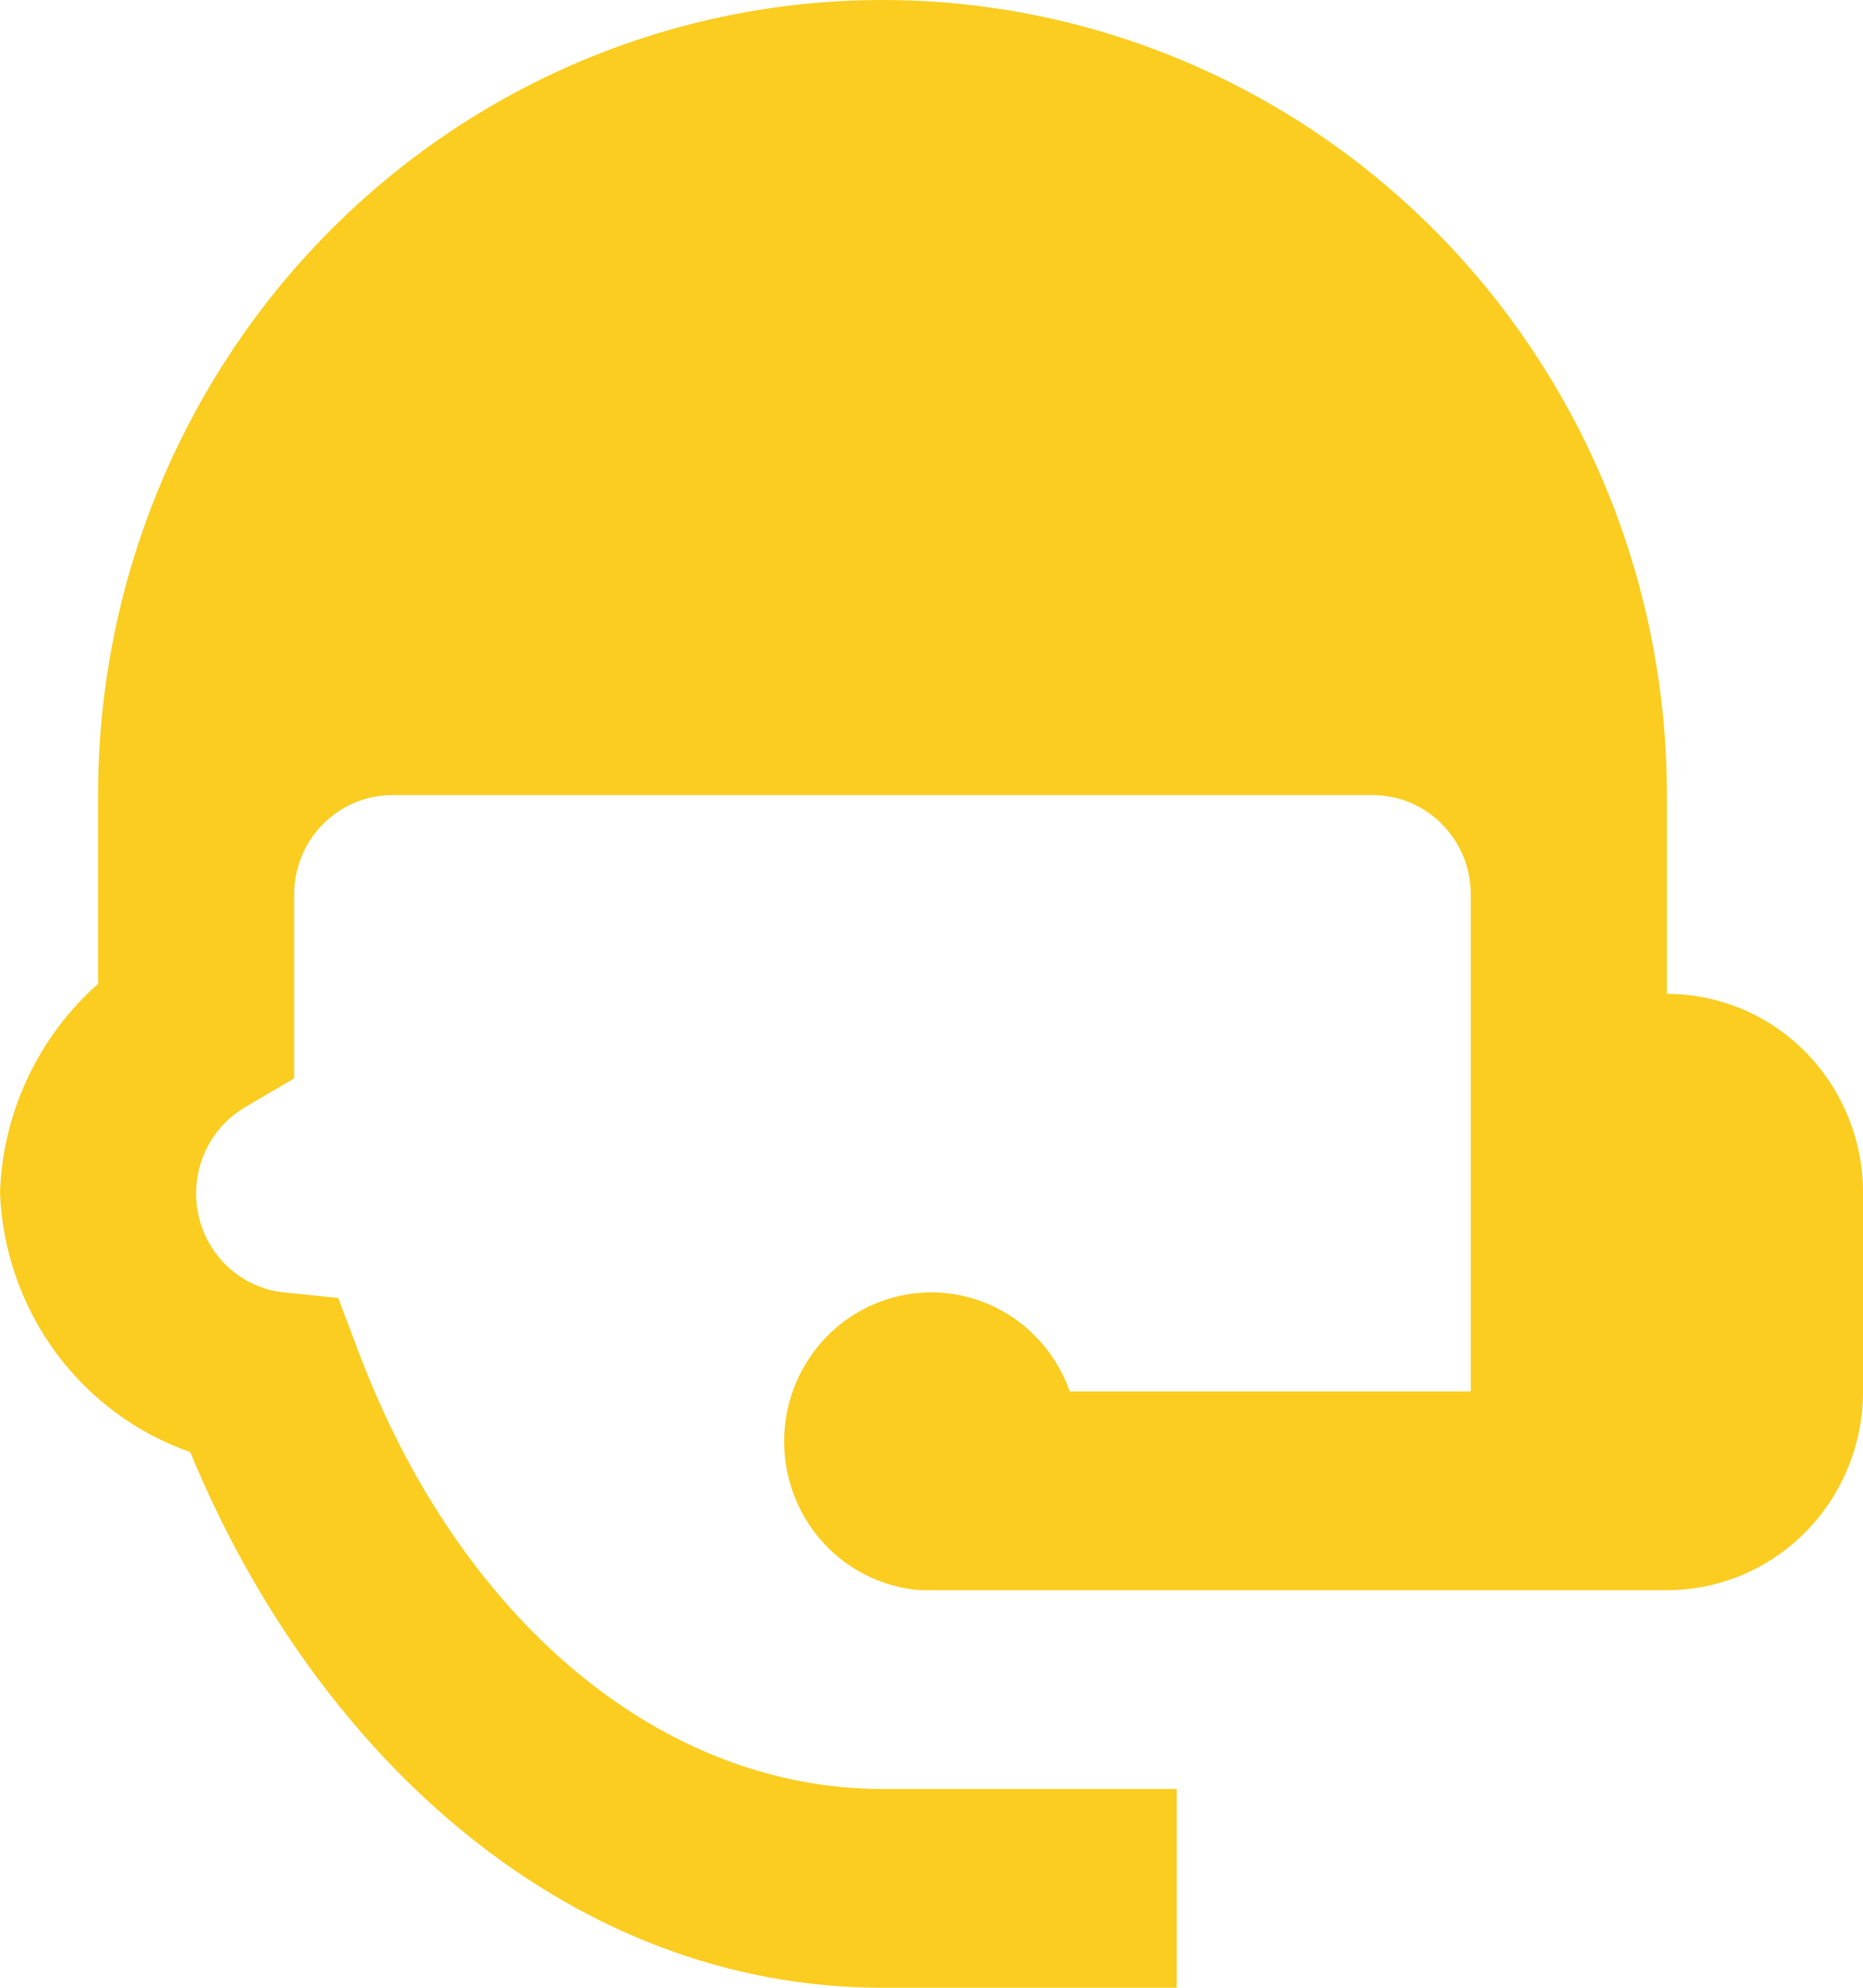 <svg width="30" height="32" viewBox="0 0 30 32" fill="none" xmlns="http://www.w3.org/2000/svg">
<path d="M14.21 0C10.86 0 7.648 1.349 5.279 3.749C2.91 6.149 1.579 9.405 1.579 12.8V15.84C1.103 16.261 0.717 16.776 0.445 17.354C0.173 17.932 0.022 18.56 0 19.2C0.036 20.128 0.348 21.023 0.894 21.768C1.441 22.513 2.197 23.074 3.063 23.376C5.116 28.352 9.237 32 14.21 32H18.947V28.8H14.21C10.642 28.8 7.405 26.08 5.779 21.776L5.447 20.896L4.516 20.8C4.136 20.746 3.789 20.553 3.54 20.259C3.29 19.965 3.154 19.588 3.158 19.2C3.16 18.921 3.233 18.647 3.372 18.405C3.51 18.164 3.709 17.964 3.947 17.824L4.737 17.36V14.4C4.737 13.976 4.903 13.569 5.199 13.269C5.495 12.969 5.897 12.8 6.316 12.8H22.105C22.524 12.8 22.926 12.969 23.222 13.269C23.518 13.569 23.684 13.976 23.684 14.4V22.4H17.226C17.083 21.993 16.834 21.632 16.505 21.357C16.176 21.081 15.78 20.901 15.358 20.834C14.936 20.768 14.505 20.819 14.109 20.981C13.713 21.142 13.368 21.41 13.11 21.754C12.852 22.098 12.69 22.507 12.642 22.936C12.594 23.366 12.662 23.801 12.838 24.195C13.013 24.589 13.291 24.928 13.641 25.175C13.991 25.422 14.401 25.569 14.826 25.6H26.842C27.68 25.6 28.483 25.263 29.075 24.663C29.667 24.063 30 23.249 30 22.4V19.2C30 18.351 29.667 17.537 29.075 16.937C28.483 16.337 27.68 16 26.842 16V12.8C26.842 9.405 25.511 6.149 23.142 3.749C20.773 1.349 17.561 0 14.21 0Z" fill="#FBCD20"/>
</svg>
